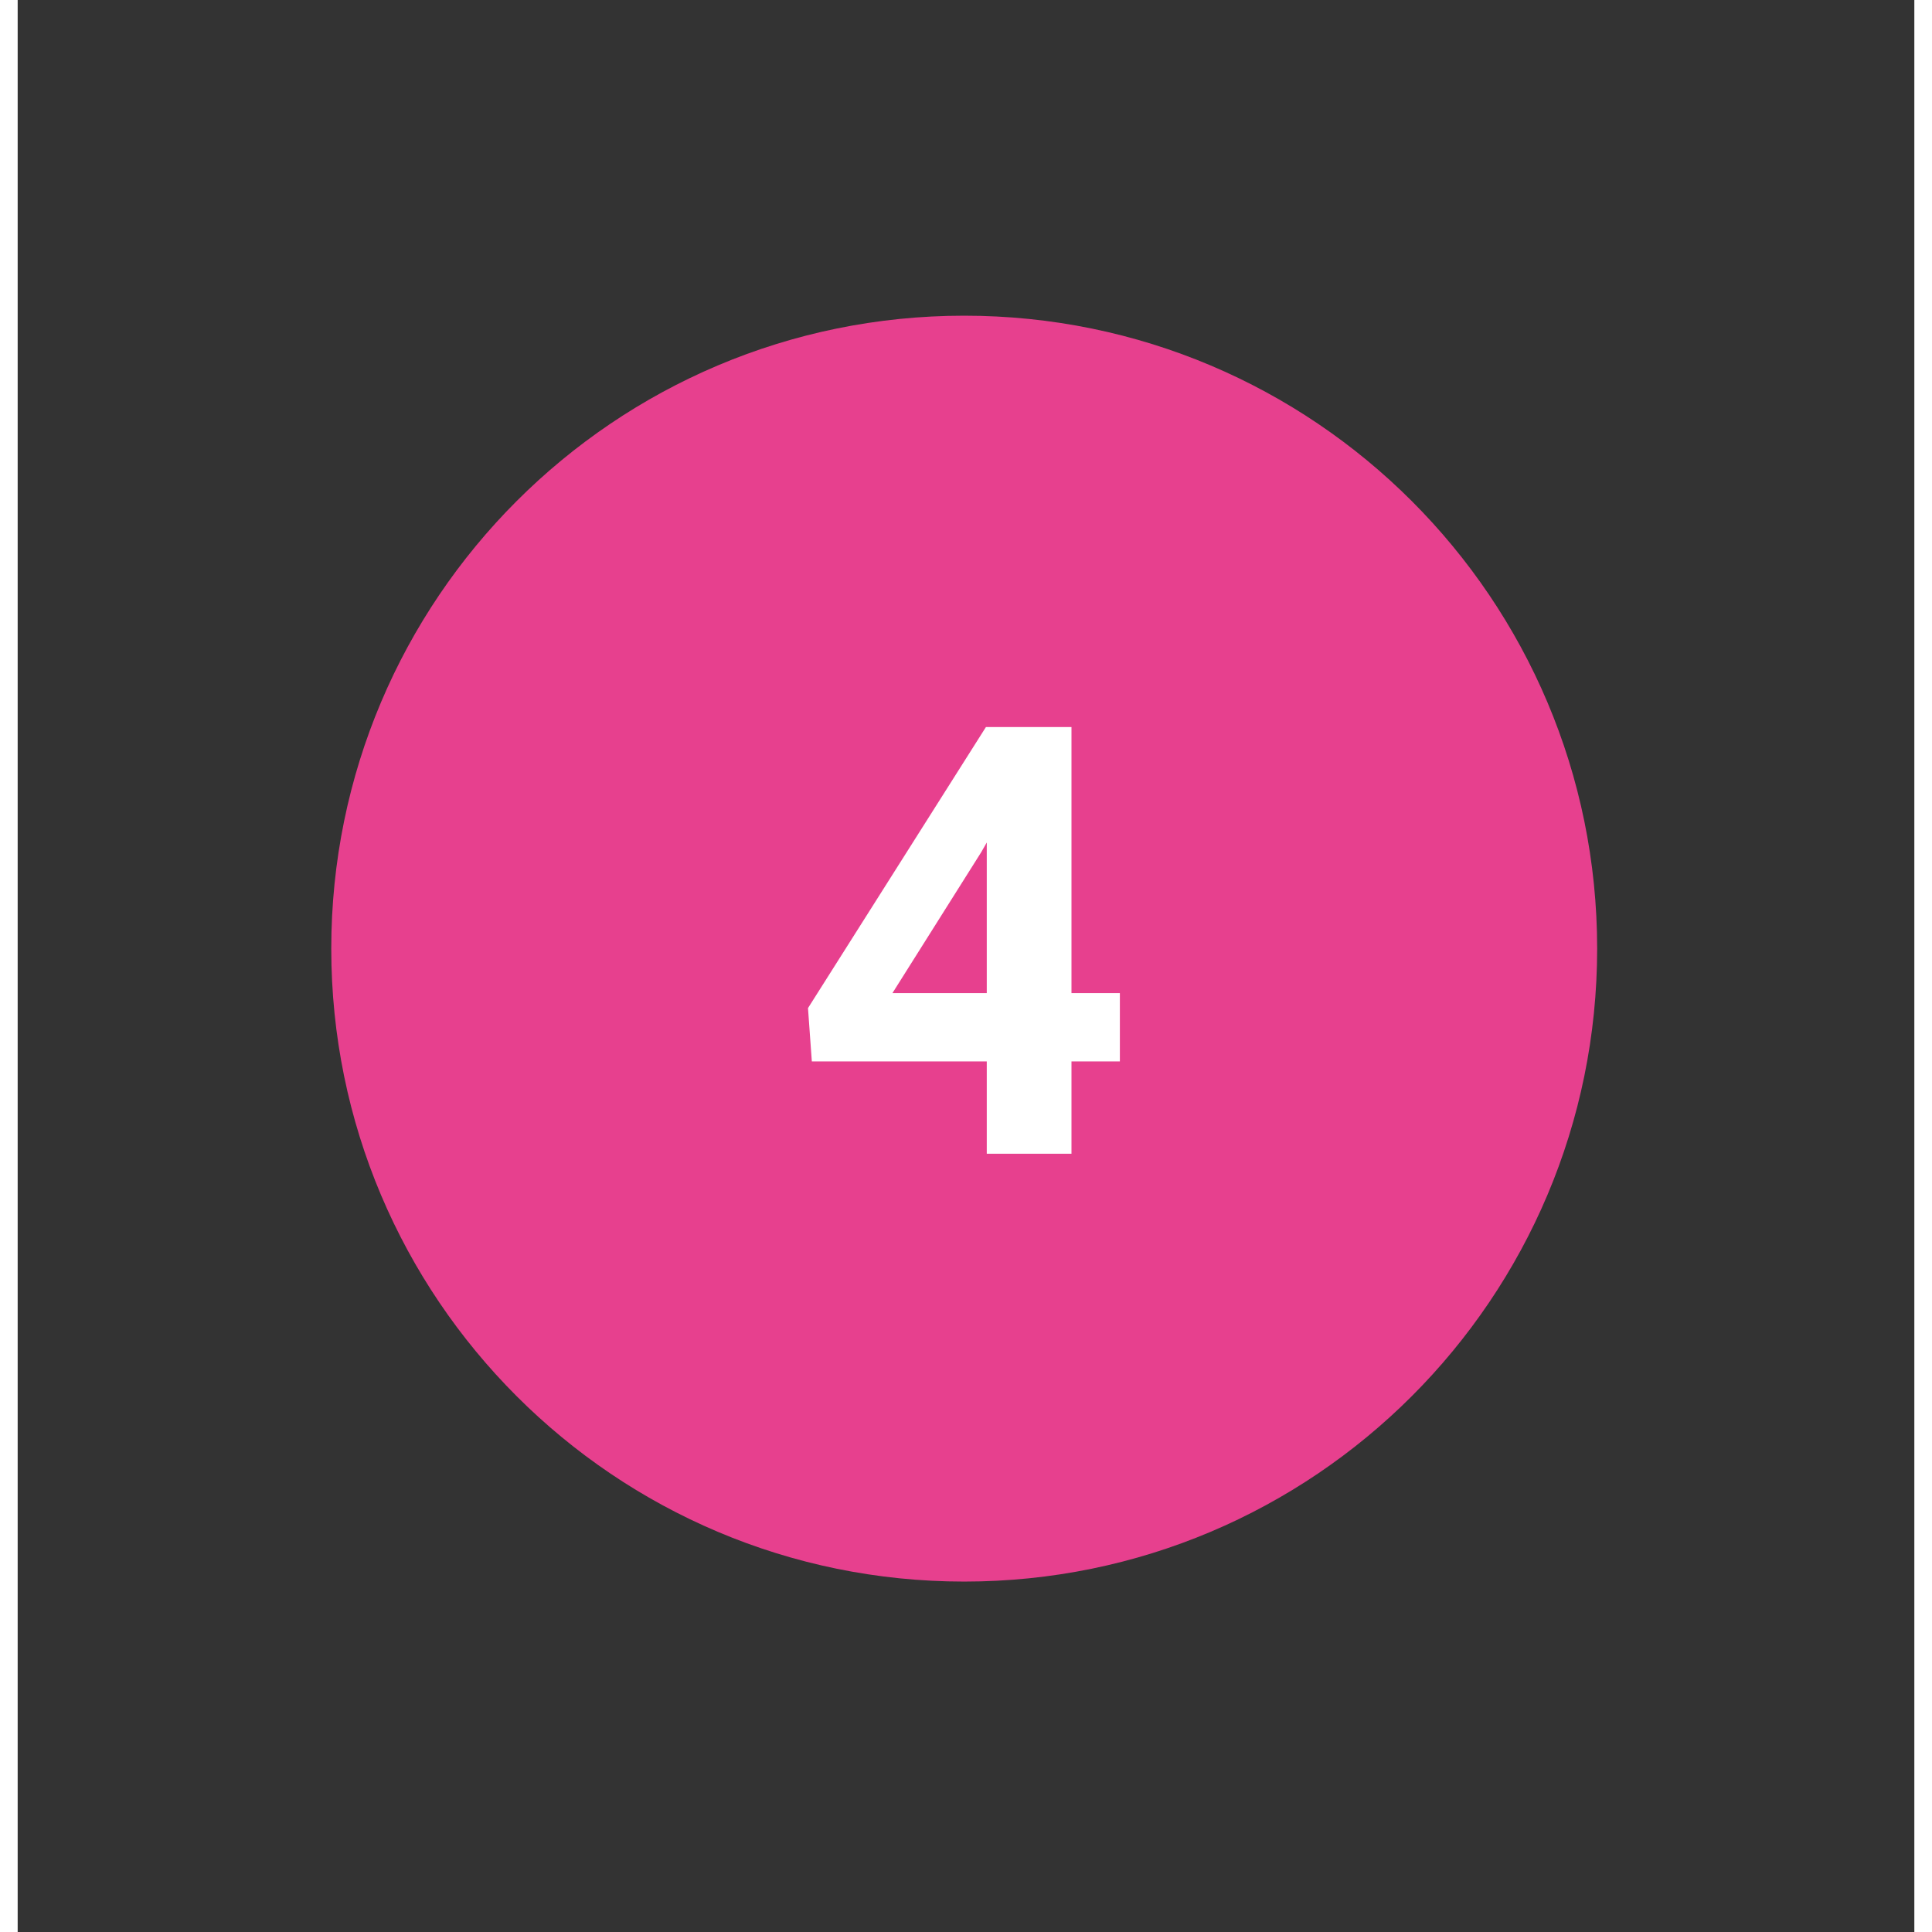 <svg xmlns="http://www.w3.org/2000/svg" xmlns:xlink="http://www.w3.org/1999/xlink" width="567" zoomAndPan="magnify" viewBox="0 0 425.04 432.96" height="567" preserveAspectRatio="xMidYMid meet"><rect x="0" y="0" width="425.04" height="432.96" fill="#333333" stroke="none"/><defs><g></g><clipPath id="2d6efdf461"><path d="M 0.277 0.746 L 283.961 0.746 L 283.961 284.43 L 0.277 284.43 Z M 0.277 0.746 " clip-rule="nonzero"></path></clipPath><clipPath id="25bc2dc2e6"><path d="M 142.121 0.746 C 63.781 0.746 0.277 64.25 0.277 142.586 C 0.277 220.926 63.781 284.43 142.121 284.43 C 220.457 284.43 283.961 220.926 283.961 142.586 C 283.961 64.25 220.457 0.746 142.121 0.746 Z M 142.121 0.746 " clip-rule="nonzero"></path></clipPath><clipPath id="bc9ea38f35"><path d="M 0.277 0.746 L 283.961 0.746 L 283.961 284.43 L 0.277 284.43 Z M 0.277 0.746 " clip-rule="nonzero"></path></clipPath><clipPath id="177471ea8d"><path d="M 142.121 0.746 C 63.781 0.746 0.277 64.25 0.277 142.586 C 0.277 220.926 63.781 284.43 142.121 284.43 C 220.457 284.43 283.961 220.926 283.961 142.586 C 283.961 64.25 220.457 0.746 142.121 0.746 Z M 142.121 0.746 " clip-rule="nonzero"></path></clipPath><clipPath id="929279c5c2"><rect x="0" width="284" y="0" height="285"></rect></clipPath><clipPath id="2ea537f7ca"><rect x="0" width="285" y="0" height="285"></rect></clipPath></defs><g transform="matrix(1, 0, 0, 1, 70, 70)"><g clip-path="url(#2ea537f7ca)"><g clip-path="url(#2d6efdf461)"><g clip-path="url(#25bc2dc2e6)"><g transform="matrix(1, 0, 0, 1, -0, 0)"><g clip-path="url(#929279c5c2)"><g clip-path="url(#bc9ea38f35)"><g clip-path="url(#177471ea8d)"><path fill="#e7408e" d="M 0.277 0.746 L 283.961 0.746 L 283.961 284.43 L 0.277 284.43 Z M 0.277 0.746 " fill-opacity="1" fill-rule="nonzero"></path></g></g></g></g></g></g><g fill="#ffffff" fill-opacity="1"><g transform="translate(103.502, 188.555)"><g><path d="M 62.656 -36 L 73.5 -36 L 73.5 -20.688 L 62.656 -20.688 L 62.656 0 L 43.672 0 L 43.672 -20.688 L 4.469 -20.688 L 3.609 -32.641 L 43.484 -95.625 L 62.656 -95.625 Z M 22.531 -36 L 43.672 -36 L 43.672 -69.75 L 42.438 -67.594 Z M 22.531 -36 "></path></g></g></g></g></g></svg>